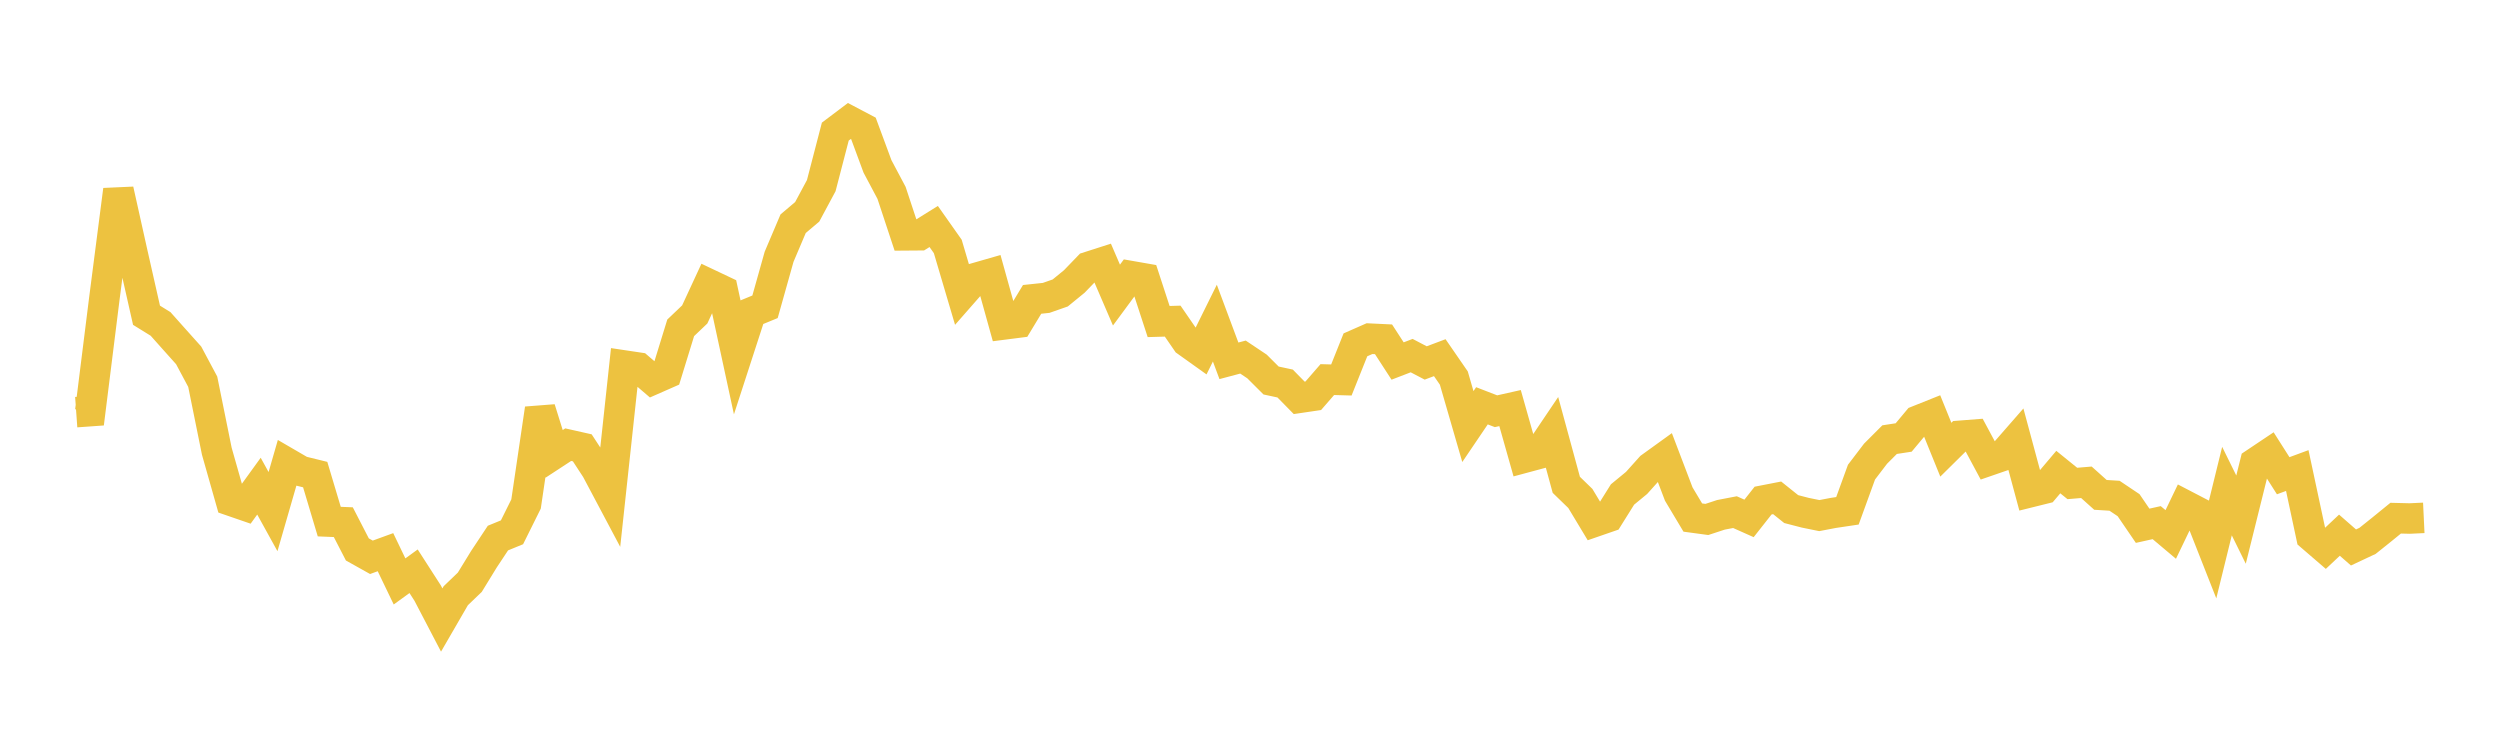 <svg width="164" height="48" xmlns="http://www.w3.org/2000/svg" xmlns:xlink="http://www.w3.org/1999/xlink"><path fill="none" stroke="rgb(237,194,64)" stroke-width="2" d="M5,27.037L5.922,26.971L6.844,19.598L7.766,12.457L8.689,16.602L9.611,20.68L10.533,21.25L11.455,22.284L12.377,23.314L13.299,25.041L14.222,29.598L15.144,32.849L16.066,33.167L16.988,31.892L17.91,33.562L18.832,30.37L19.754,30.906L20.677,31.133L21.599,34.217L22.521,34.255L23.443,36.043L24.365,36.559L25.287,36.223L26.21,38.142L27.132,37.474L28.054,38.907L28.976,40.673L29.898,39.08L30.82,38.194L31.743,36.688L32.665,35.297L33.587,34.919L34.509,33.063L35.431,26.814L36.353,29.773L37.275,29.17L38.198,29.378L39.12,30.788L40.042,32.525L40.964,23.979L41.886,24.117L42.808,24.906L43.731,24.5L44.653,21.506L45.575,20.627L46.497,18.637L47.419,19.074L48.341,23.344L49.263,20.505L50.186,20.125L51.108,16.845L52.03,14.675L52.952,13.896L53.874,12.179L54.796,8.633L55.719,7.937L56.641,8.423L57.563,10.915L58.485,12.651L59.407,15.439L60.329,15.432L61.251,14.858L62.174,16.167L63.096,19.285L64.018,18.234L64.94,17.969L65.862,21.283L66.784,21.165L67.707,19.639L68.629,19.541L69.551,19.218L70.473,18.465L71.395,17.51L72.317,17.214L73.24,19.358L74.162,18.108L75.084,18.269L76.006,21.093L76.928,21.066L77.85,22.406L78.772,23.064L79.695,21.196L80.617,23.669L81.539,23.424L82.461,24.041L83.383,24.961L84.305,25.159L85.228,26.099L86.15,25.963L87.072,24.901L87.994,24.927L88.916,22.621L89.838,22.215L90.76,22.259L91.683,23.683L92.605,23.328L93.527,23.81L94.449,23.463L95.371,24.801L96.293,27.983L97.216,26.62L98.138,26.977L99.06,26.77L99.982,30.03L100.904,29.782L101.826,28.414L102.749,31.804L103.671,32.699L104.593,34.231L105.515,33.912L106.437,32.438L107.359,31.68L108.281,30.653L109.204,29.987L110.126,32.409L111.048,33.951L111.97,34.076L112.892,33.773L113.814,33.596L114.737,34.008L115.659,32.838L116.581,32.658L117.503,33.396L118.425,33.635L119.347,33.823L120.269,33.647L121.192,33.509L122.114,30.973L123.036,29.763L123.958,28.84L124.88,28.699L125.802,27.596L126.725,27.227L127.647,29.5L128.569,28.589L129.491,28.517L130.413,30.236L131.335,29.918L132.257,28.863L133.18,32.287L134.102,32.058L135.024,30.968L135.946,31.715L136.868,31.638L137.79,32.464L138.713,32.521L139.635,33.139L140.557,34.49L141.479,34.285L142.401,35.061L143.323,33.143L144.246,33.623L145.168,35.964L146.09,32.216L147.012,34.087L147.934,30.375L148.856,29.758L149.778,31.208L150.701,30.867L151.623,35.181L152.545,35.975L153.467,35.108L154.389,35.914L155.311,35.481L156.234,34.742L157.156,33.992L158.078,34.015L159,33.971"></path></svg>